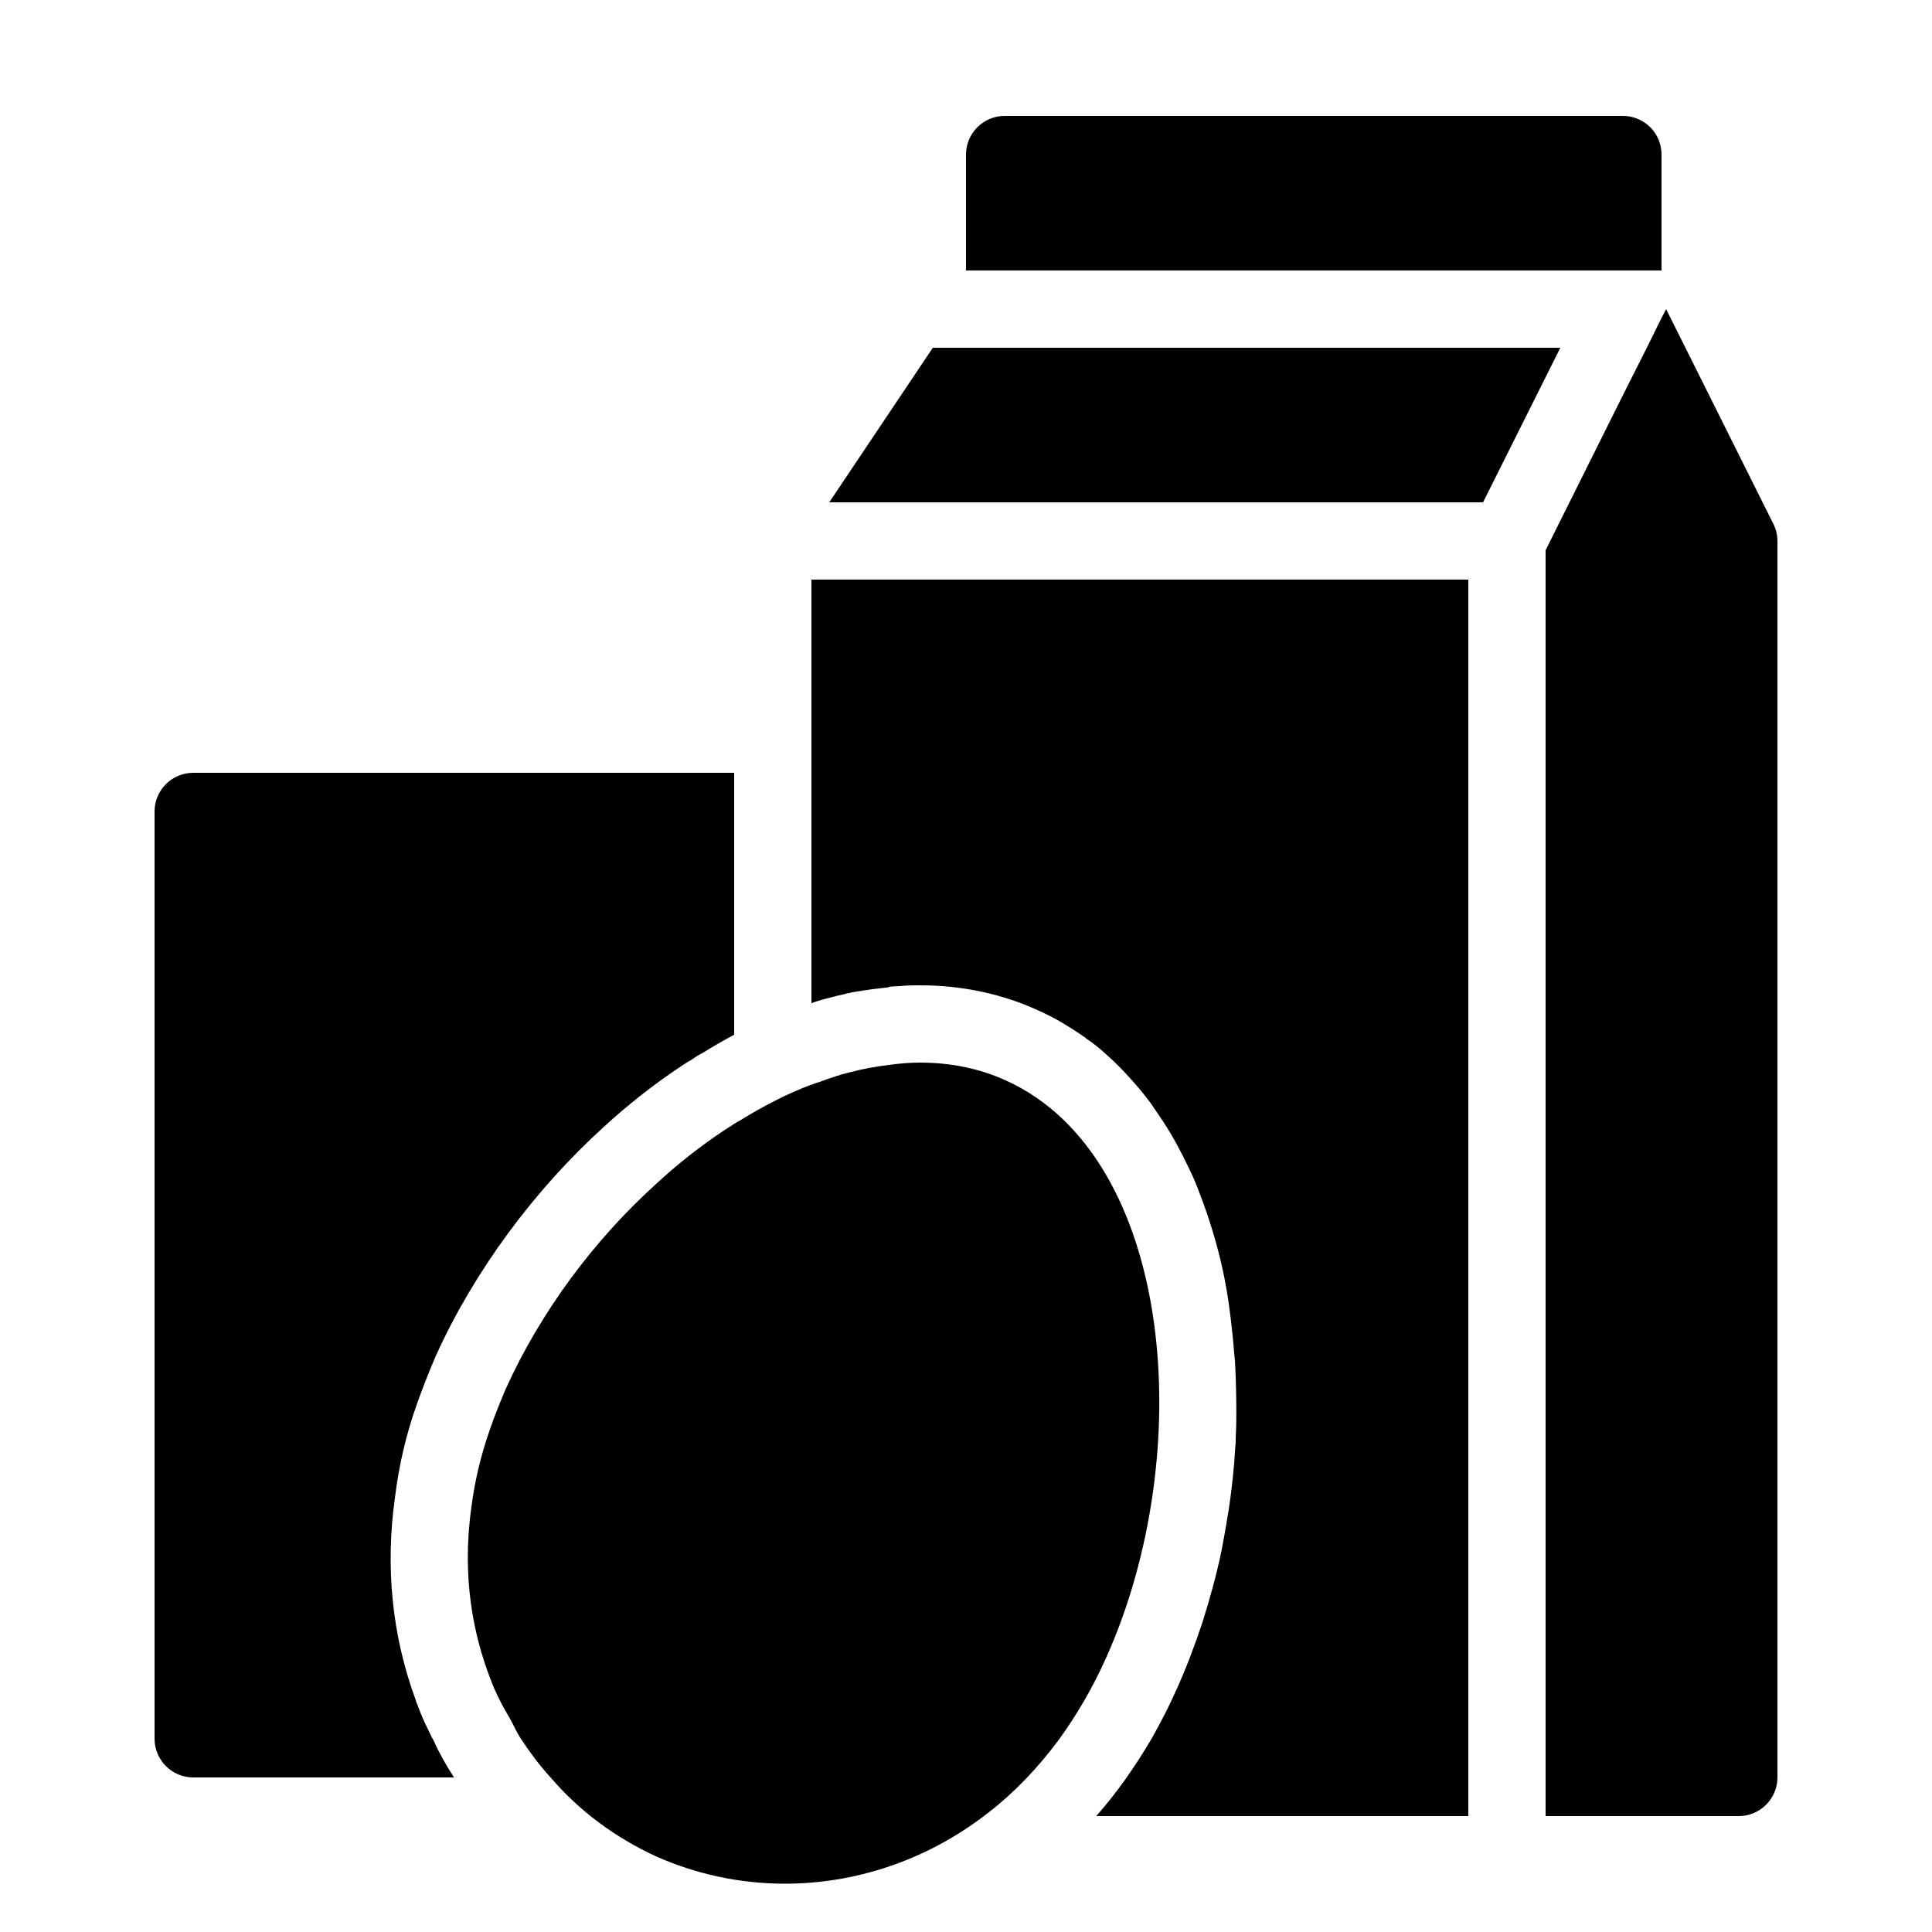 <?xml version="1.0" encoding="utf-8"?><!-- Скачано с сайта svg4.ru / Downloaded from svg4.ru -->
<svg fill="#000000" width="800px" height="800px" viewBox="0 0 50 50" xmlns="http://www.w3.org/2000/svg" xmlns:xlink="http://www.w3.org/1999/xlink"><path d="M26 3C25.45 3 25 3.45 25 4L25 7L27 7L41 7L41.381 7L43 7L43 4C43 3.93 42.99 3.861 42.98 3.801C42.89 3.341 42.48 3 42 3L26 3 z M 43.119 8L43 8.23L42.619 9L42 10.23L40 14.24L40 45L40 47L45 47C45.55 47 46 46.55 46 46L46 14C46 13.84 45.961 13.691 45.891 13.551L43.619 9L43.119 8 z M 24.141 9L21.461 13L23.869 13L38.381 13L40.381 9L26.539 9L24.141 9 z M 21 15L21 20L21 21L21 25.961C21.17 25.901 21.34 25.851 21.51 25.811C21.62 25.781 21.74 25.75 21.85 25.73C21.9 25.71 21.95 25.699 22 25.699L22.01 25.689C22.07 25.679 22.12 25.67 22.18 25.66C22.37 25.63 22.56 25.6 22.75 25.58C22.83 25.57 22.92 25.561 23 25.551L23 25.539C23.1 25.529 23.199 25.52 23.289 25.52C23.469 25.5 23.641 25.5 23.811 25.5C24.901 25.5 25.93 25.721 26.85 26.141C27.05 26.231 27.249 26.329 27.439 26.439C27.479 26.459 27.509 26.48 27.539 26.5C27.709 26.6 27.881 26.71 28.051 26.83C28.071 26.84 28.09 26.849 28.1 26.869C28.28 26.989 28.459 27.129 28.619 27.279C28.858 27.488 29.082 27.718 29.295 27.957C29.459 28.141 29.616 28.329 29.764 28.529C29.826 28.613 29.883 28.703 29.943 28.789C30.063 28.963 30.18 29.14 30.289 29.324C30.345 29.418 30.398 29.513 30.451 29.609C30.556 29.801 30.657 29.998 30.752 30.199C30.797 30.295 30.844 30.388 30.887 30.486C30.982 30.705 31.066 30.931 31.15 31.16C31.373 31.775 31.557 32.42 31.691 33.09C31.781 33.54 31.841 34.01 31.891 34.48C31.912 34.656 31.925 34.832 31.939 35.008C31.945 35.082 31.956 35.155 31.961 35.229C31.976 35.46 31.982 35.693 31.988 35.926C31.997 36.36 32.004 36.794 31.98 37.23C31.98 37.29 31.981 37.36 31.971 37.42C31.941 37.97 31.881 38.521 31.801 39.061C31.741 39.421 31.681 39.781 31.611 40.141C31.481 40.761 31.311 41.38 31.121 41.98C30.921 42.58 30.701 43.17 30.441 43.74C30.251 44.17 30.031 44.59 29.801 45C29.583 45.373 29.352 45.726 29.102 46.08C28.871 46.401 28.627 46.71 28.371 47L28.381 47L38 47L38 45L38 15L23 15L22.539 15L21.689 15L21 15 z M 5 20C4.45 20 4 20.45 4 21L4 45C4 45.55 4.45 46 5 46L11.75 46C11.54 45.68 11.359 45.35 11.199 45C11.169 44.96 11.151 44.909 11.131 44.869C11.011 44.629 10.901 44.391 10.811 44.141C10.791 44.091 10.77 44.05 10.76 44C10.14 42.32 9.971 40.55 10.221 38.76C10.321 37.94 10.509 37.12 10.789 36.34C10.919 35.97 11.069 35.58 11.279 35.09C12.269 32.9 13.831 30.79 15.631 29.16C16.241 28.6 16.909 28.07 17.619 27.6L17.801 27.48L17.891 27.43C17.991 27.36 18.08 27.3 18.15 27.27C18.44 27.09 18.72 26.929 19 26.779L19 22L19 21L19 20L5 20 z M 23.811 27.5C23.551 27.5 23.28 27.521 23 27.561C22.67 27.601 22.34 27.66 22 27.75C21.74 27.81 21.481 27.9 21.211 28C21.141 28.02 21.08 28.04 21.01 28.07L21 28.07C20.38 28.3 19.761 28.62 19.131 29.01C19.091 29.03 19.05 29.05 19.01 29.08C18.92 29.14 18.82 29.2 18.73 29.26C18.13 29.66 17.54 30.121 16.99 30.631C15.36 32.101 13.99 33.96 13.1 35.92C12.94 36.29 12.8 36.64 12.68 36.99C12.43 37.7 12.279 38.38 12.199 39.01C11.939 40.85 12.27 42.35 12.68 43.42C12.75 43.61 12.83 43.8 12.93 43.99C13.011 44.169 13.119 44.333 13.213 44.504C13.302 44.669 13.376 44.841 13.48 45C13.485 45.007 13.491 45.013 13.496 45.021C13.716 45.359 13.961 45.681 14.23 45.98L14.25 46C14.99 46.87 15.931 47.559 16.971 48.039C18.001 48.499 19.141 48.75 20.311 48.75C22.101 48.75 23.97 48.17 25.58 46.91C26.24 46.4 26.86 45.76 27.42 45C27.86 44.39 28.269 43.7 28.619 42.92C31.009 37.62 30.399 29.931 26.029 27.961C25.349 27.651 24.601 27.5 23.811 27.5 z"/></svg>